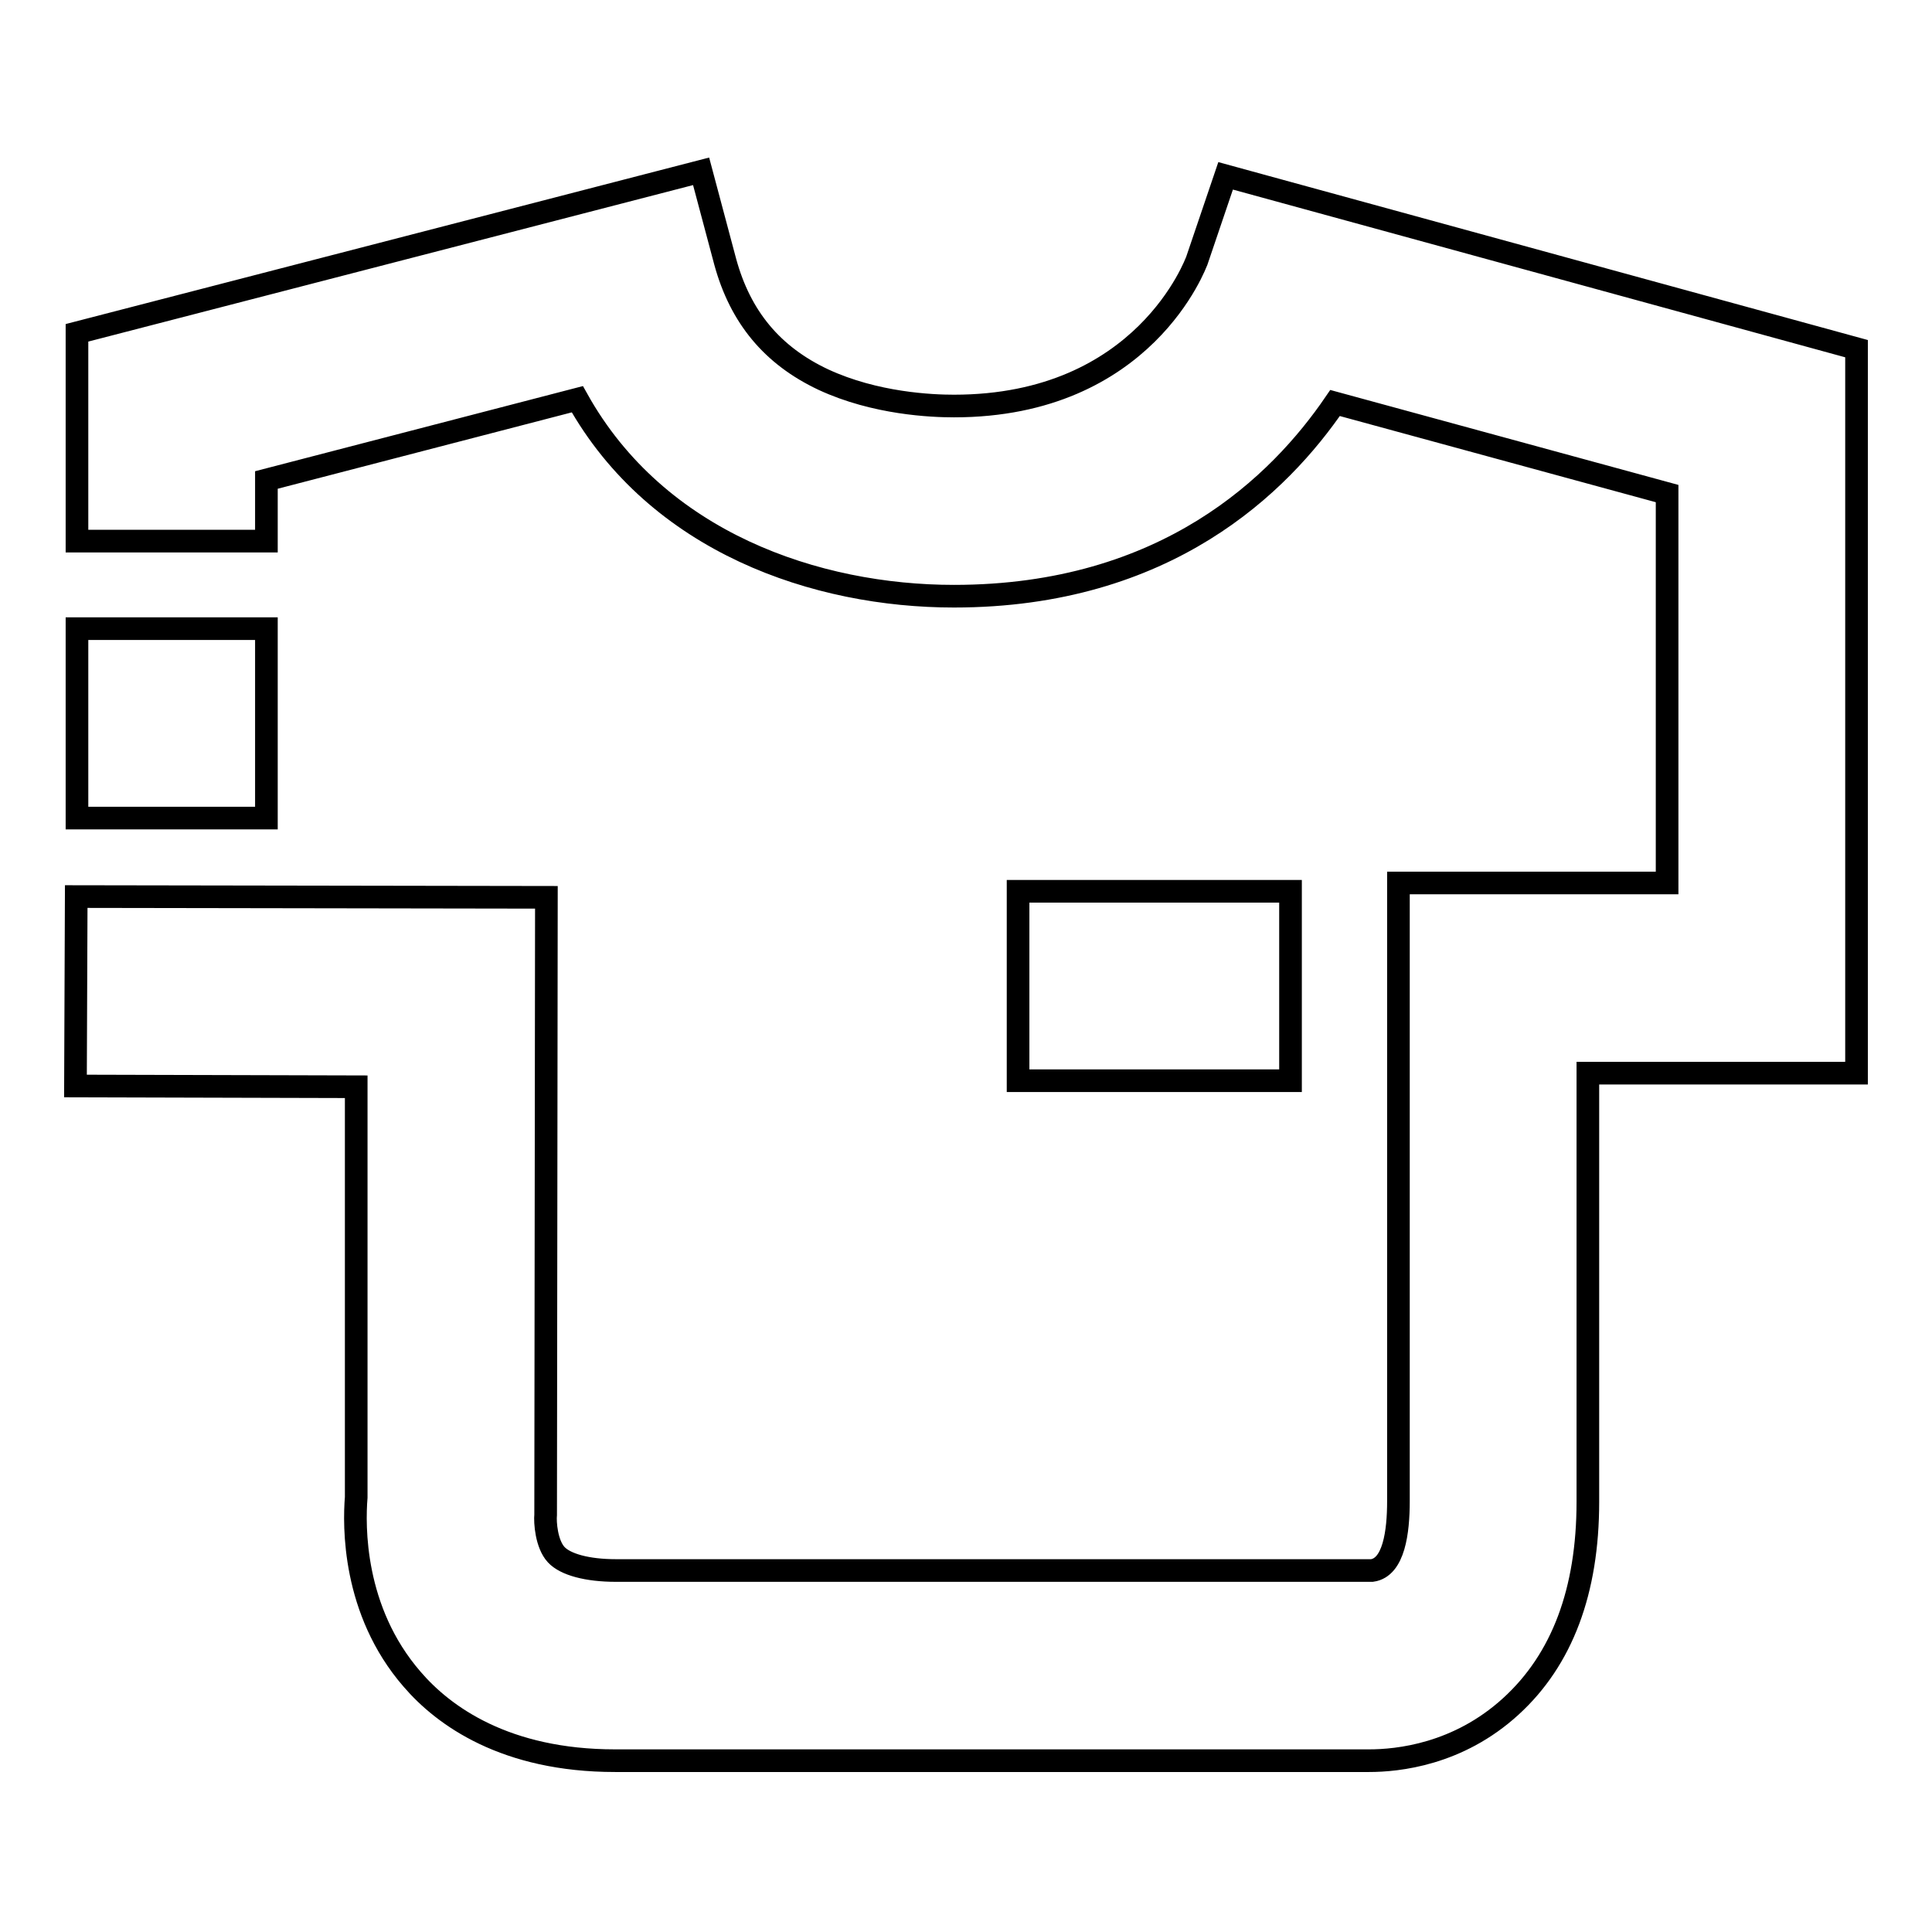 <?xml version="1.0" encoding="utf-8"?>
<!-- Svg Vector Icons : http://www.onlinewebfonts.com/icon -->
<!DOCTYPE svg PUBLIC "-//W3C//DTD SVG 1.1//EN" "http://www.w3.org/Graphics/SVG/1.1/DTD/svg11.dtd">
<svg version="1.1" xmlns="http://www.w3.org/2000/svg" xmlns:xlink="http://www.w3.org/1999/xlink" x="0px" y="0px" viewBox="0 0 256 256" enable-background="new 0 0 256 256" xml:space="preserve">
<g><g><path stroke-width="3" fill-opacity="0" stroke="#000000"  d="M10.2,83.3h25.1v25.1H10.2V83.3z"/><path stroke-width="3" fill-opacity="0" stroke="#000000"  d="M181.4,233.3c-0.4,0-0.7,0-1,0H81.5c-14.5,0-22.7-5.9-26.9-10.8c-7.9-9.1-7.7-20.4-7.4-24.1V144L10,143.9l0.1-25.1l62.3,0.1l-0.1,81.8c-0.1,1,0.1,3.9,1.4,5.3c1.2,1.3,4.1,2.1,7.9,2.1h100.2c2.9-0.4,3.5-5.1,3.5-9.2v-81.9h35.6V65.4l-44-12C169.6,64.1,154.6,79,126.4,79c-18.2,0-39.3-7.1-49.9-26.1L35.3,63.6v8.1H10.2V44.1l82.7-21.4l3.2,12c2,7.3,6.2,12.4,13,15.6c6.9,3.2,14.4,3.5,17.3,3.5c25.3,0,32.1-19.1,32.2-19.3l3.8-11.2L246,46.2v96h-35.6V199c0,11.8-3.4,20.9-10.2,27.1C193.2,232.5,185.2,233.3,181.4,233.3z"/><path stroke-width="3" fill-opacity="0" stroke="#000000"  d="M134.8,118.1H171v25.1h-36.1V118.1L134.8,118.1z"/></g></g>
</svg>